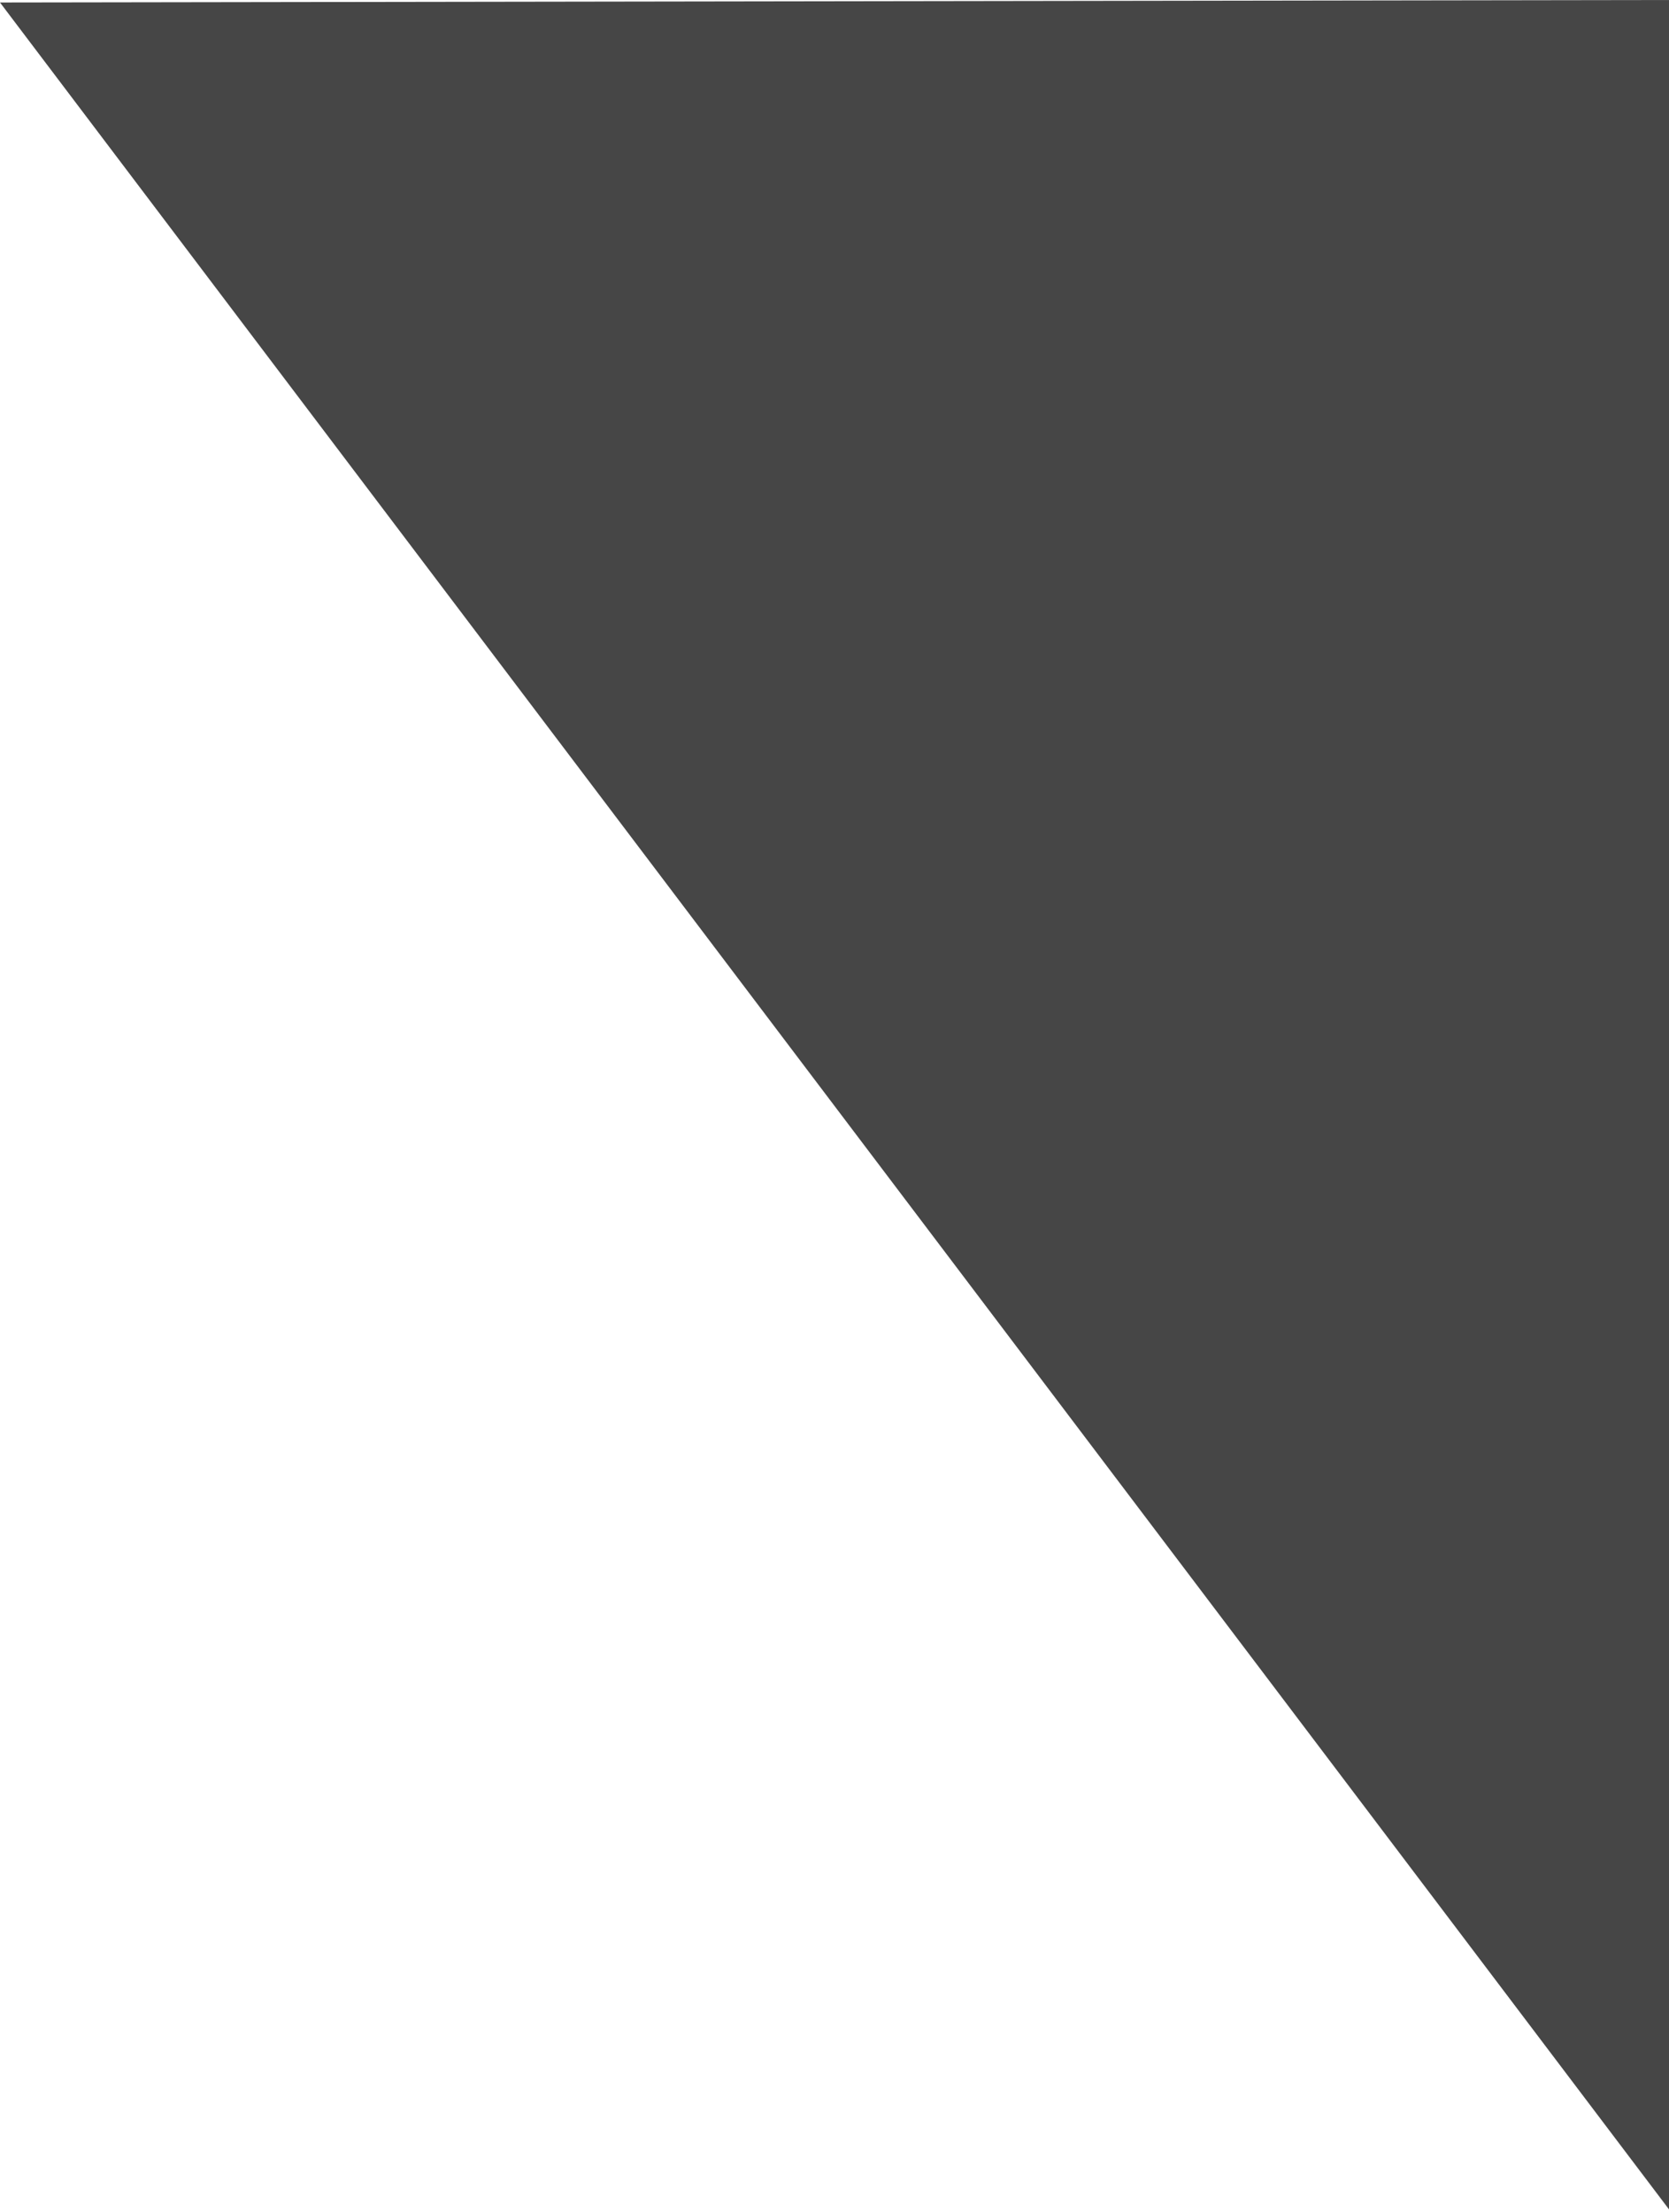 <?xml version="1.0" encoding="utf-8"?>
<!-- Generator: Adobe Illustrator 21.0.0, SVG Export Plug-In . SVG Version: 6.00 Build 0)  -->
<svg version="1.1" id="iconmonstr" xmlns="http://www.w3.org/2000/svg" xmlns:xlink="http://www.w3.org/1999/xlink" x="0px" y="0px"
	 viewBox="0 0 18.111 24" style="enable-background:new 0 0 18.111 24;" xml:space="preserve">
<style type="text/css">
	.st0{fill:#464646;}
</style>
<polygon id="arrow-79" class="st0" points="0,0.027 18.132,0 18.132,24 "/>
</svg>
